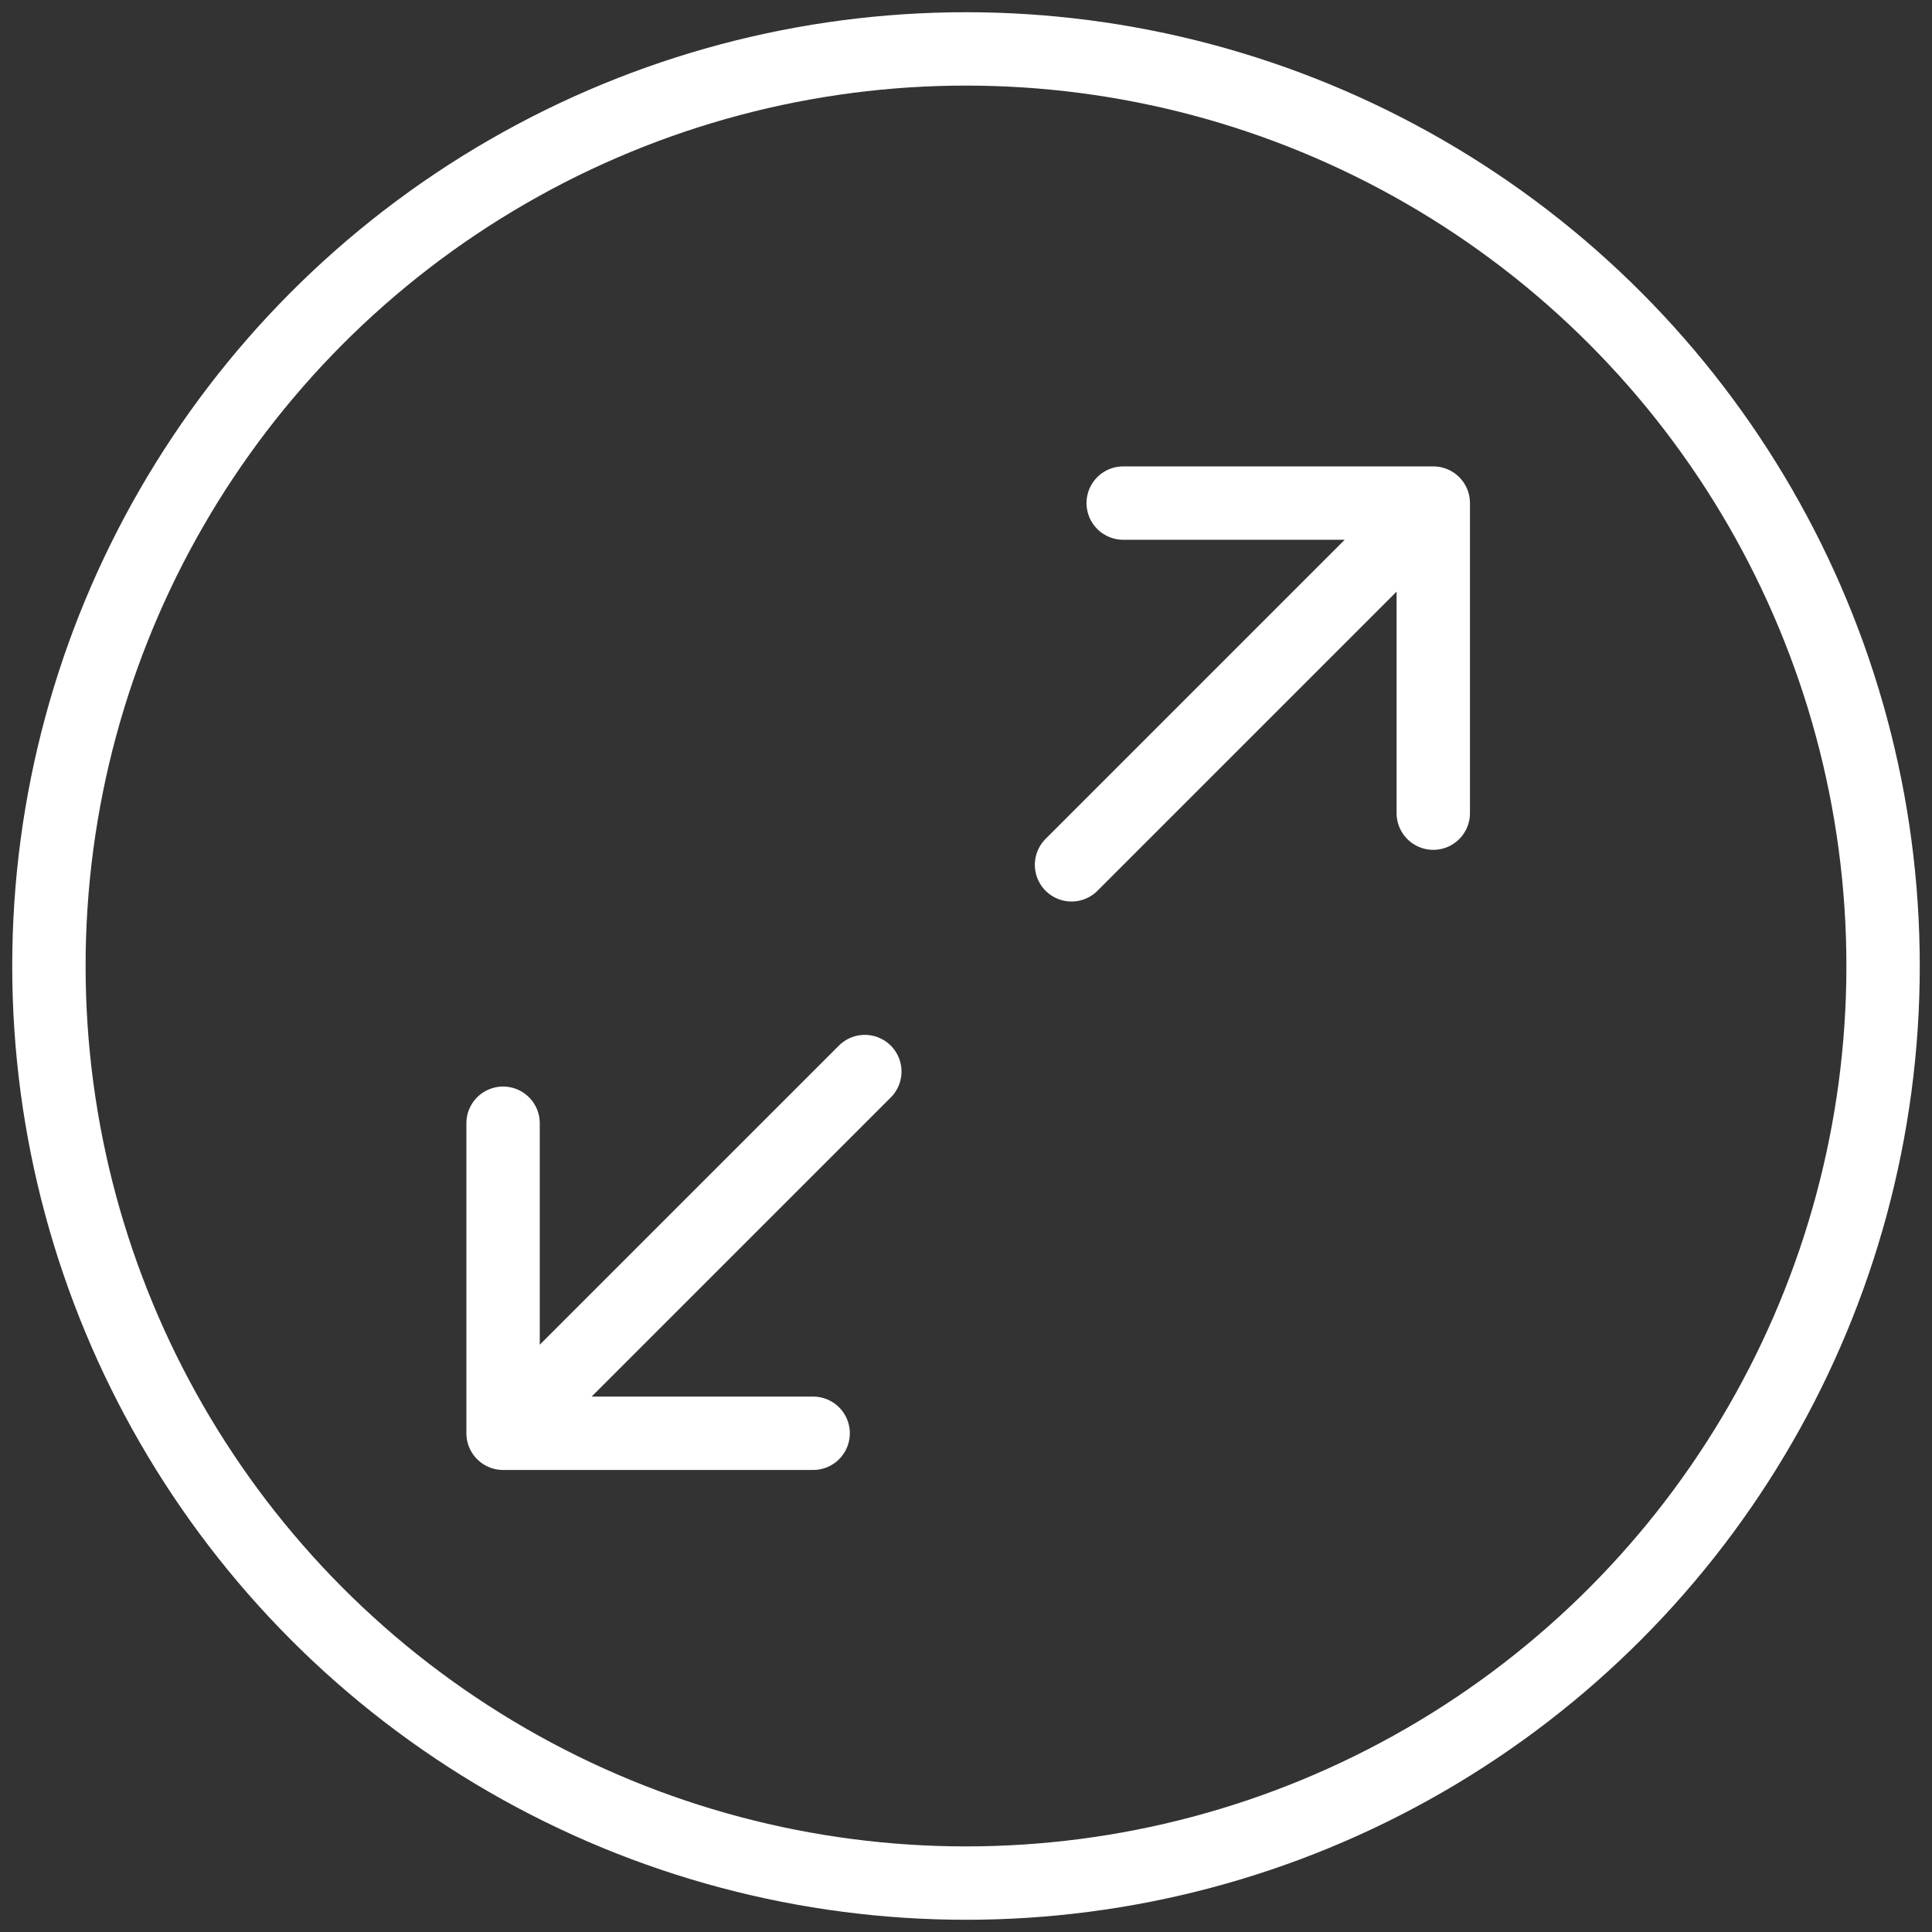 <svg width="79" height="79" viewBox="0 0 79 79" fill="none" xmlns="http://www.w3.org/2000/svg">
<rect x="0" y="0" width="79" height="79" fill="#333333" stroke="none"/>
<circle cx="39.5" cy="39.5" r="37.5" stroke="white" stroke-width="3"/>
<path d="M45.928 20.571H58.607M58.607 20.571V33.25M58.607 20.571L43.815 35.363M33.25 58.607H20.571M20.571 58.607V45.929M20.571 58.607L35.363 43.816" stroke="white" stroke-width="3" stroke-linecap="round" stroke-linejoin="round"/>
</svg>
